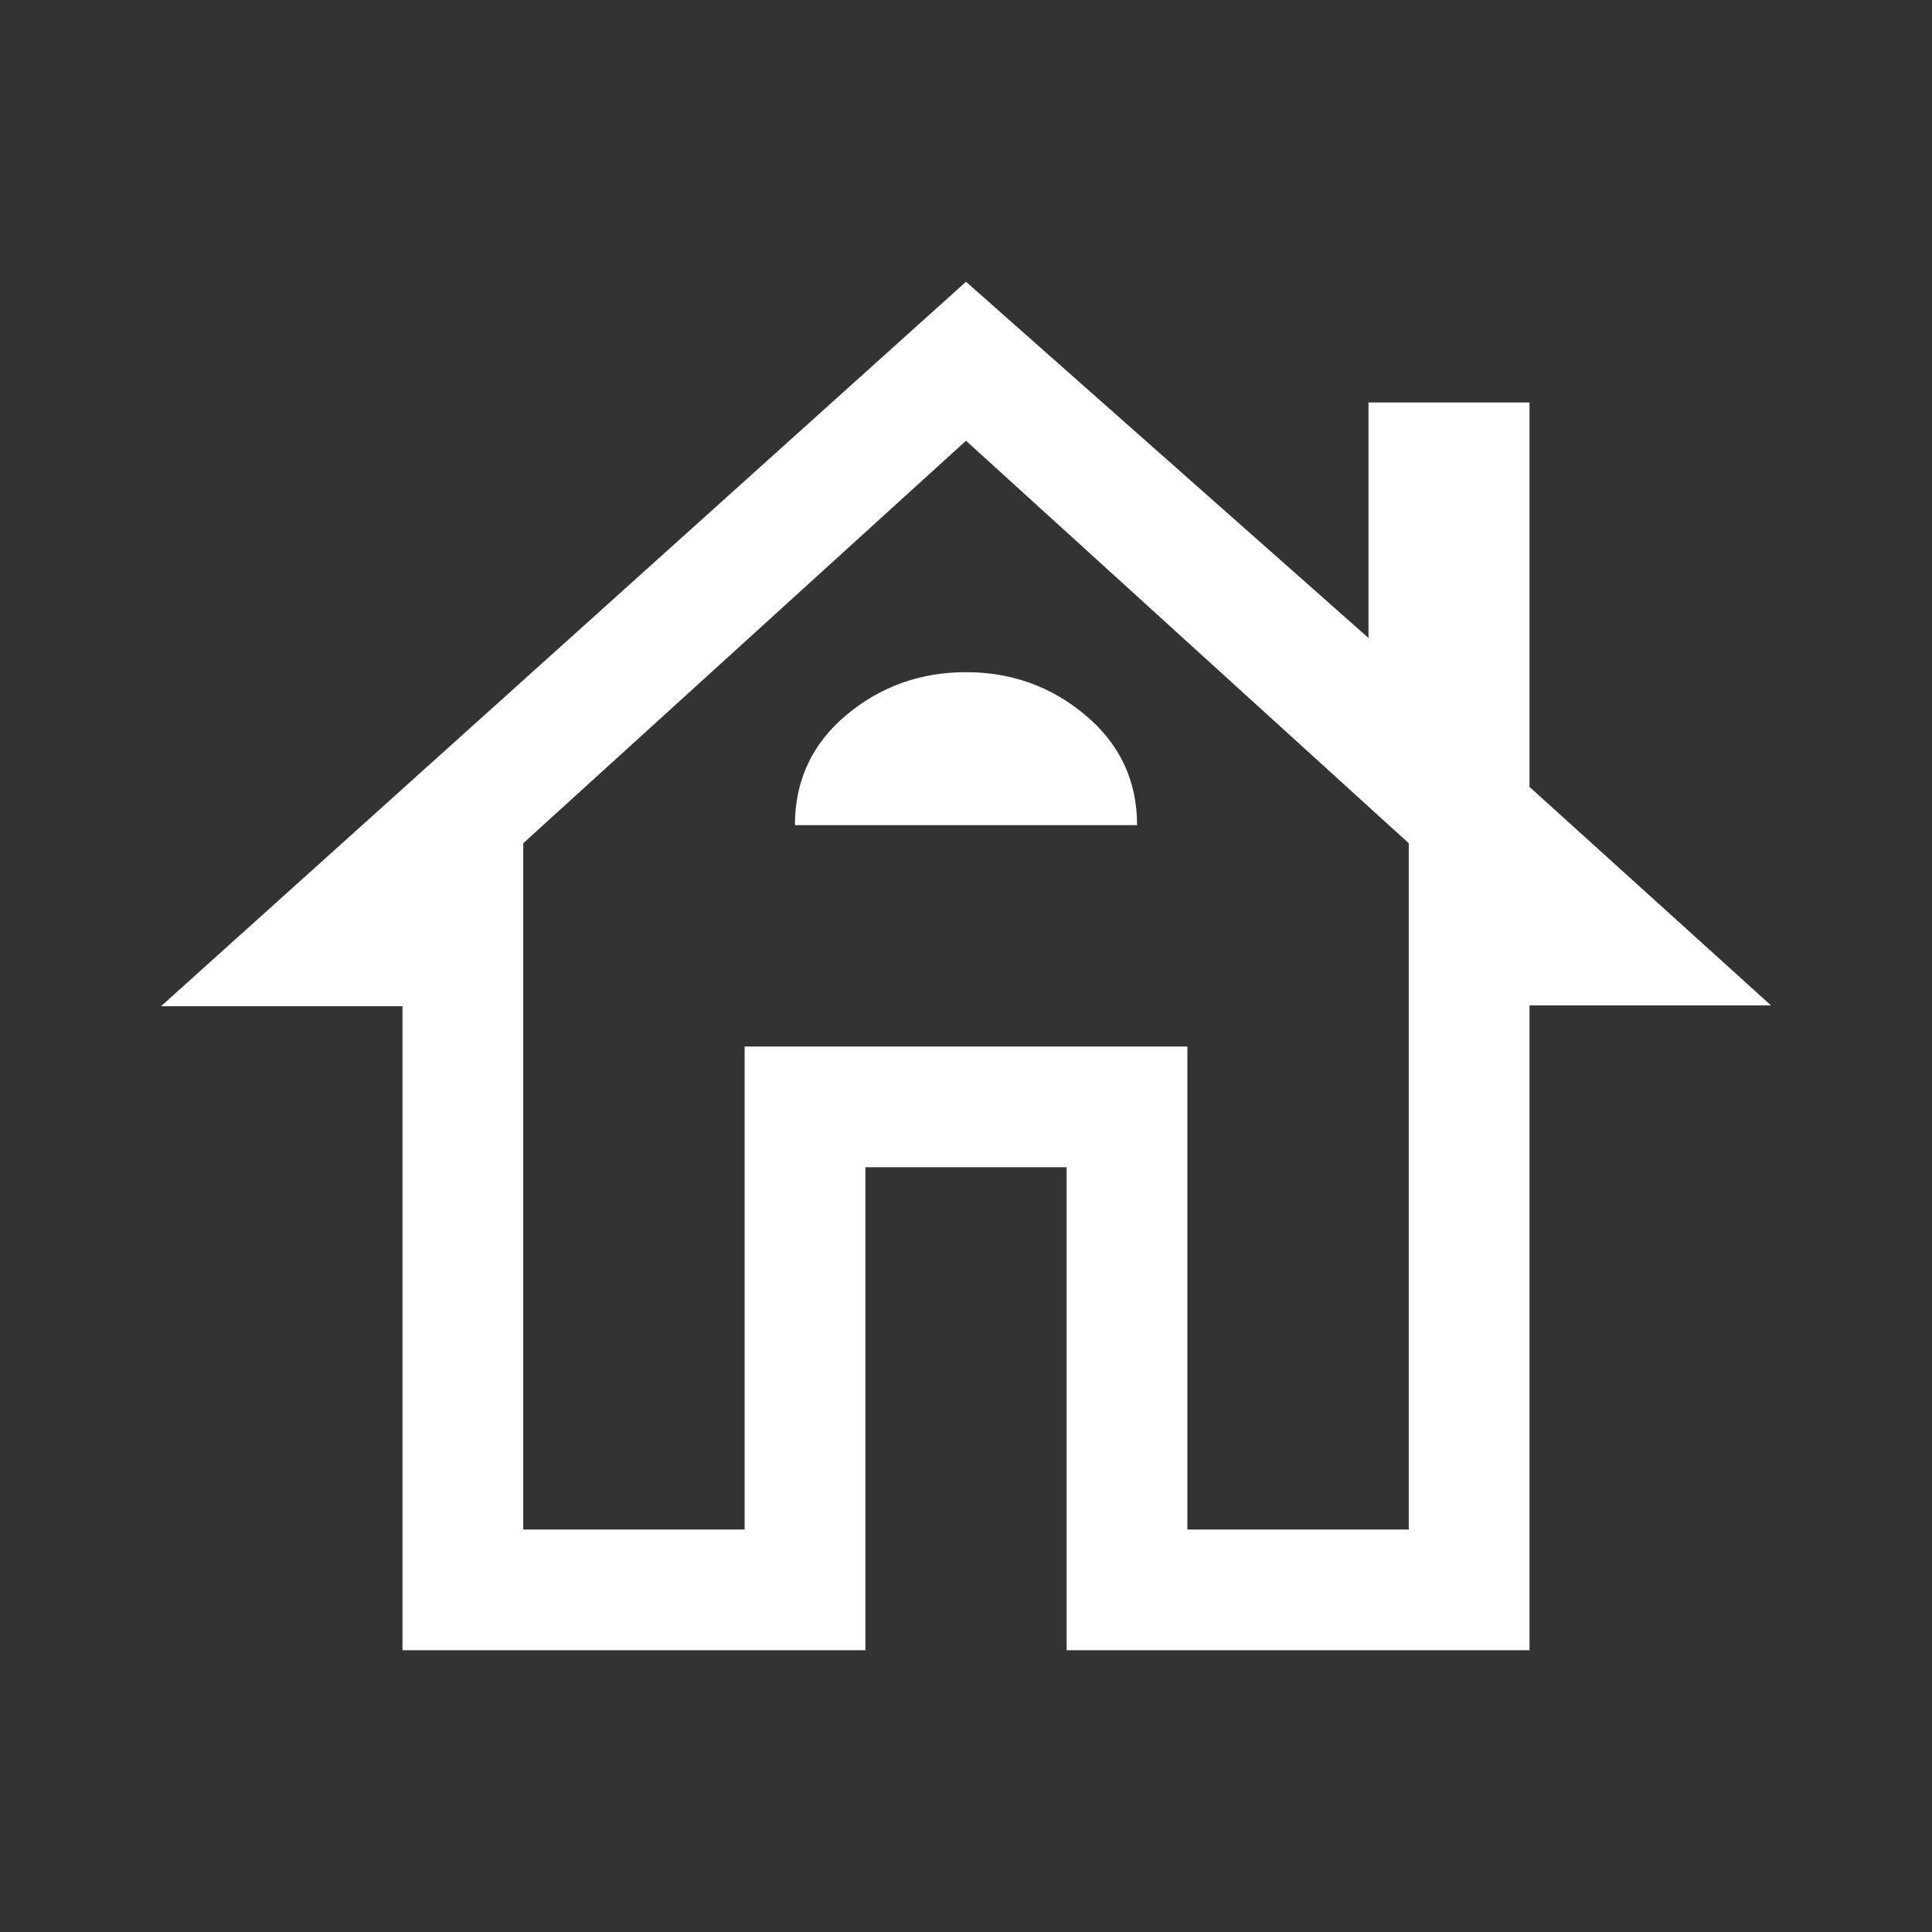 <svg width="48" height="48" viewBox="0 0 48 48" fill="none" xmlns="http://www.w3.org/2000/svg">
<rect x="0" y="0" width="48" height="48" fill="#333333" stroke="none"/>
<mask id="mask0_138_170" style="mask-type:alpha" maskUnits="userSpaceOnUse" x="0" y="0" width="48" height="48">
<rect width="48" height="48" fill="#D9D9D9"/>
</mask>
<g mask="url(#mask0_138_170)">
<path d="M10 41V25H4L24 7L34 15.85V10H38V19.55L44 24.979H38V41H26.5V29H21.5V41H10ZM13 38H18.5V26H29.5V38H35V20.95L24 10.95L13 20.95V38ZM19.75 20.5H28.25C28.25 19.4 27.825 18.492 26.975 17.775C26.125 17.058 25.133 16.7 24 16.7C22.867 16.7 21.875 17.056 21.025 17.767C20.175 18.479 19.75 19.39 19.75 20.5Z" fill="white"/>
</g>
</svg>
